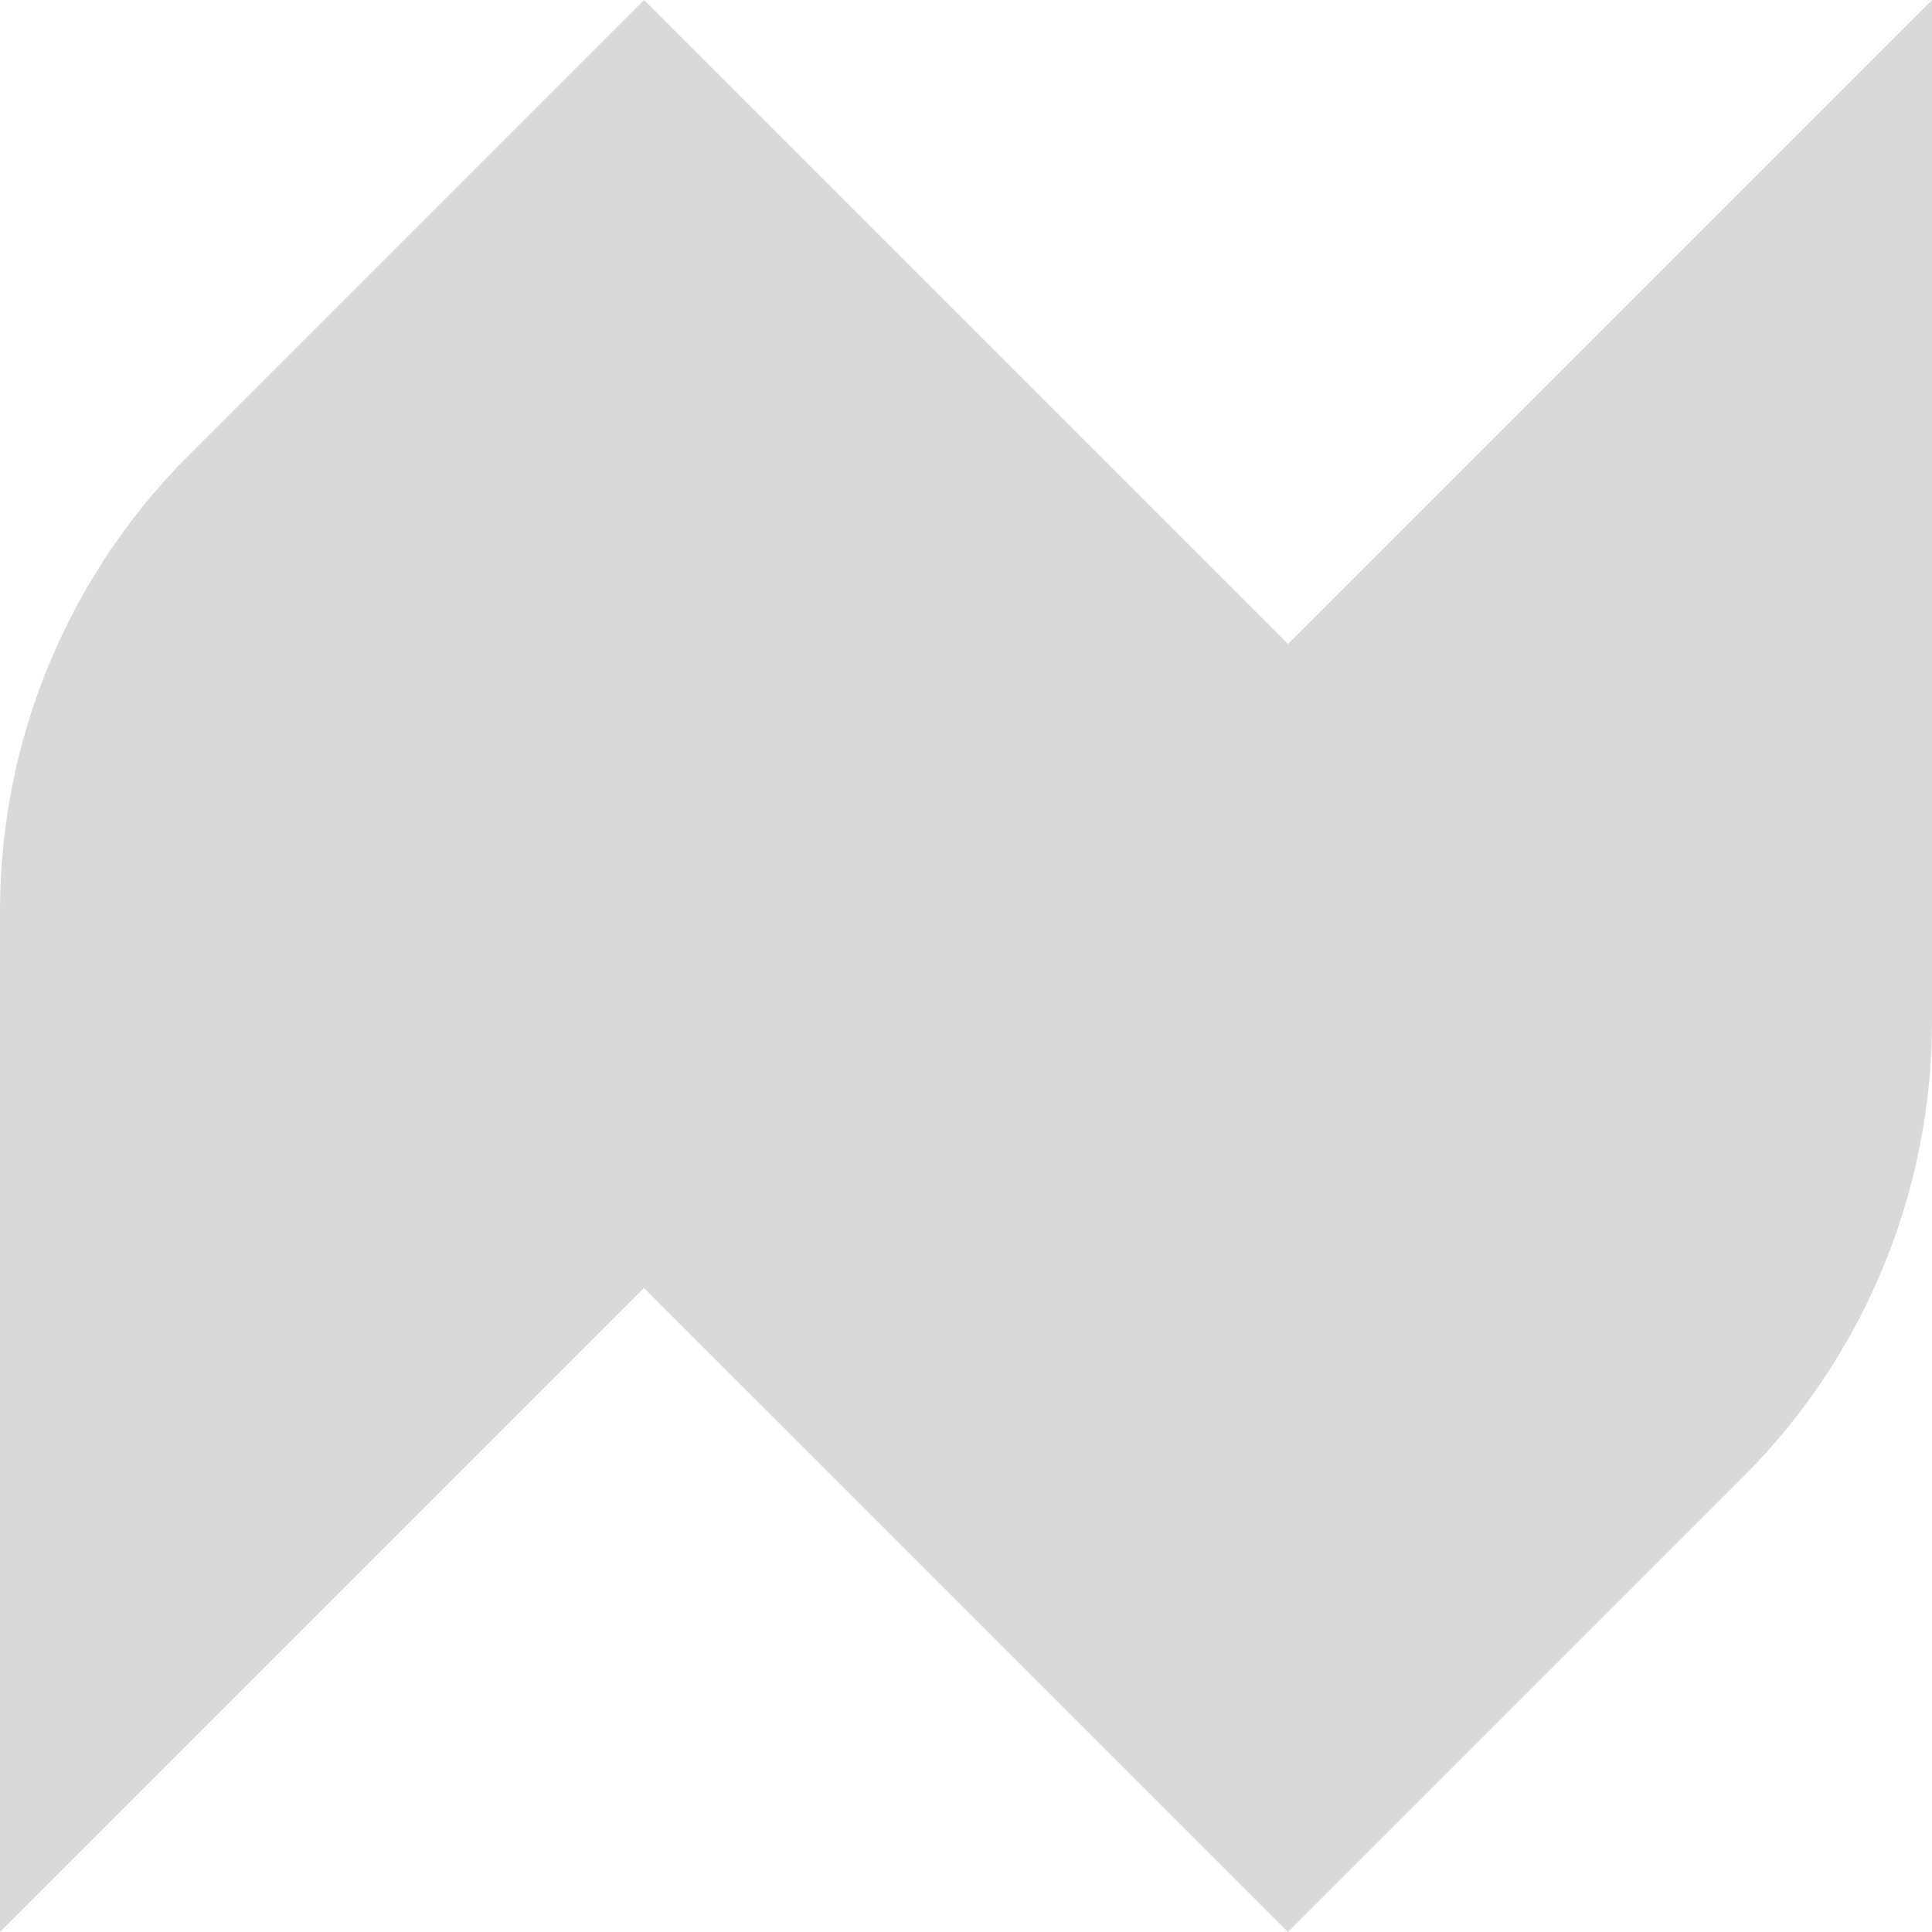 <svg width="150" height="150" viewBox="0 0 150 150" fill="none" xmlns="http://www.w3.org/2000/svg">
<path d="M150 79.289C150 92.55 144.732 105.268 135.355 114.645L100 150L50 100L0 150V70.711C0 57.45 5.268 44.732 14.645 35.355L50 0L100 50L150 0V79.289Z" fill="#D9D9D9"/>
</svg>
